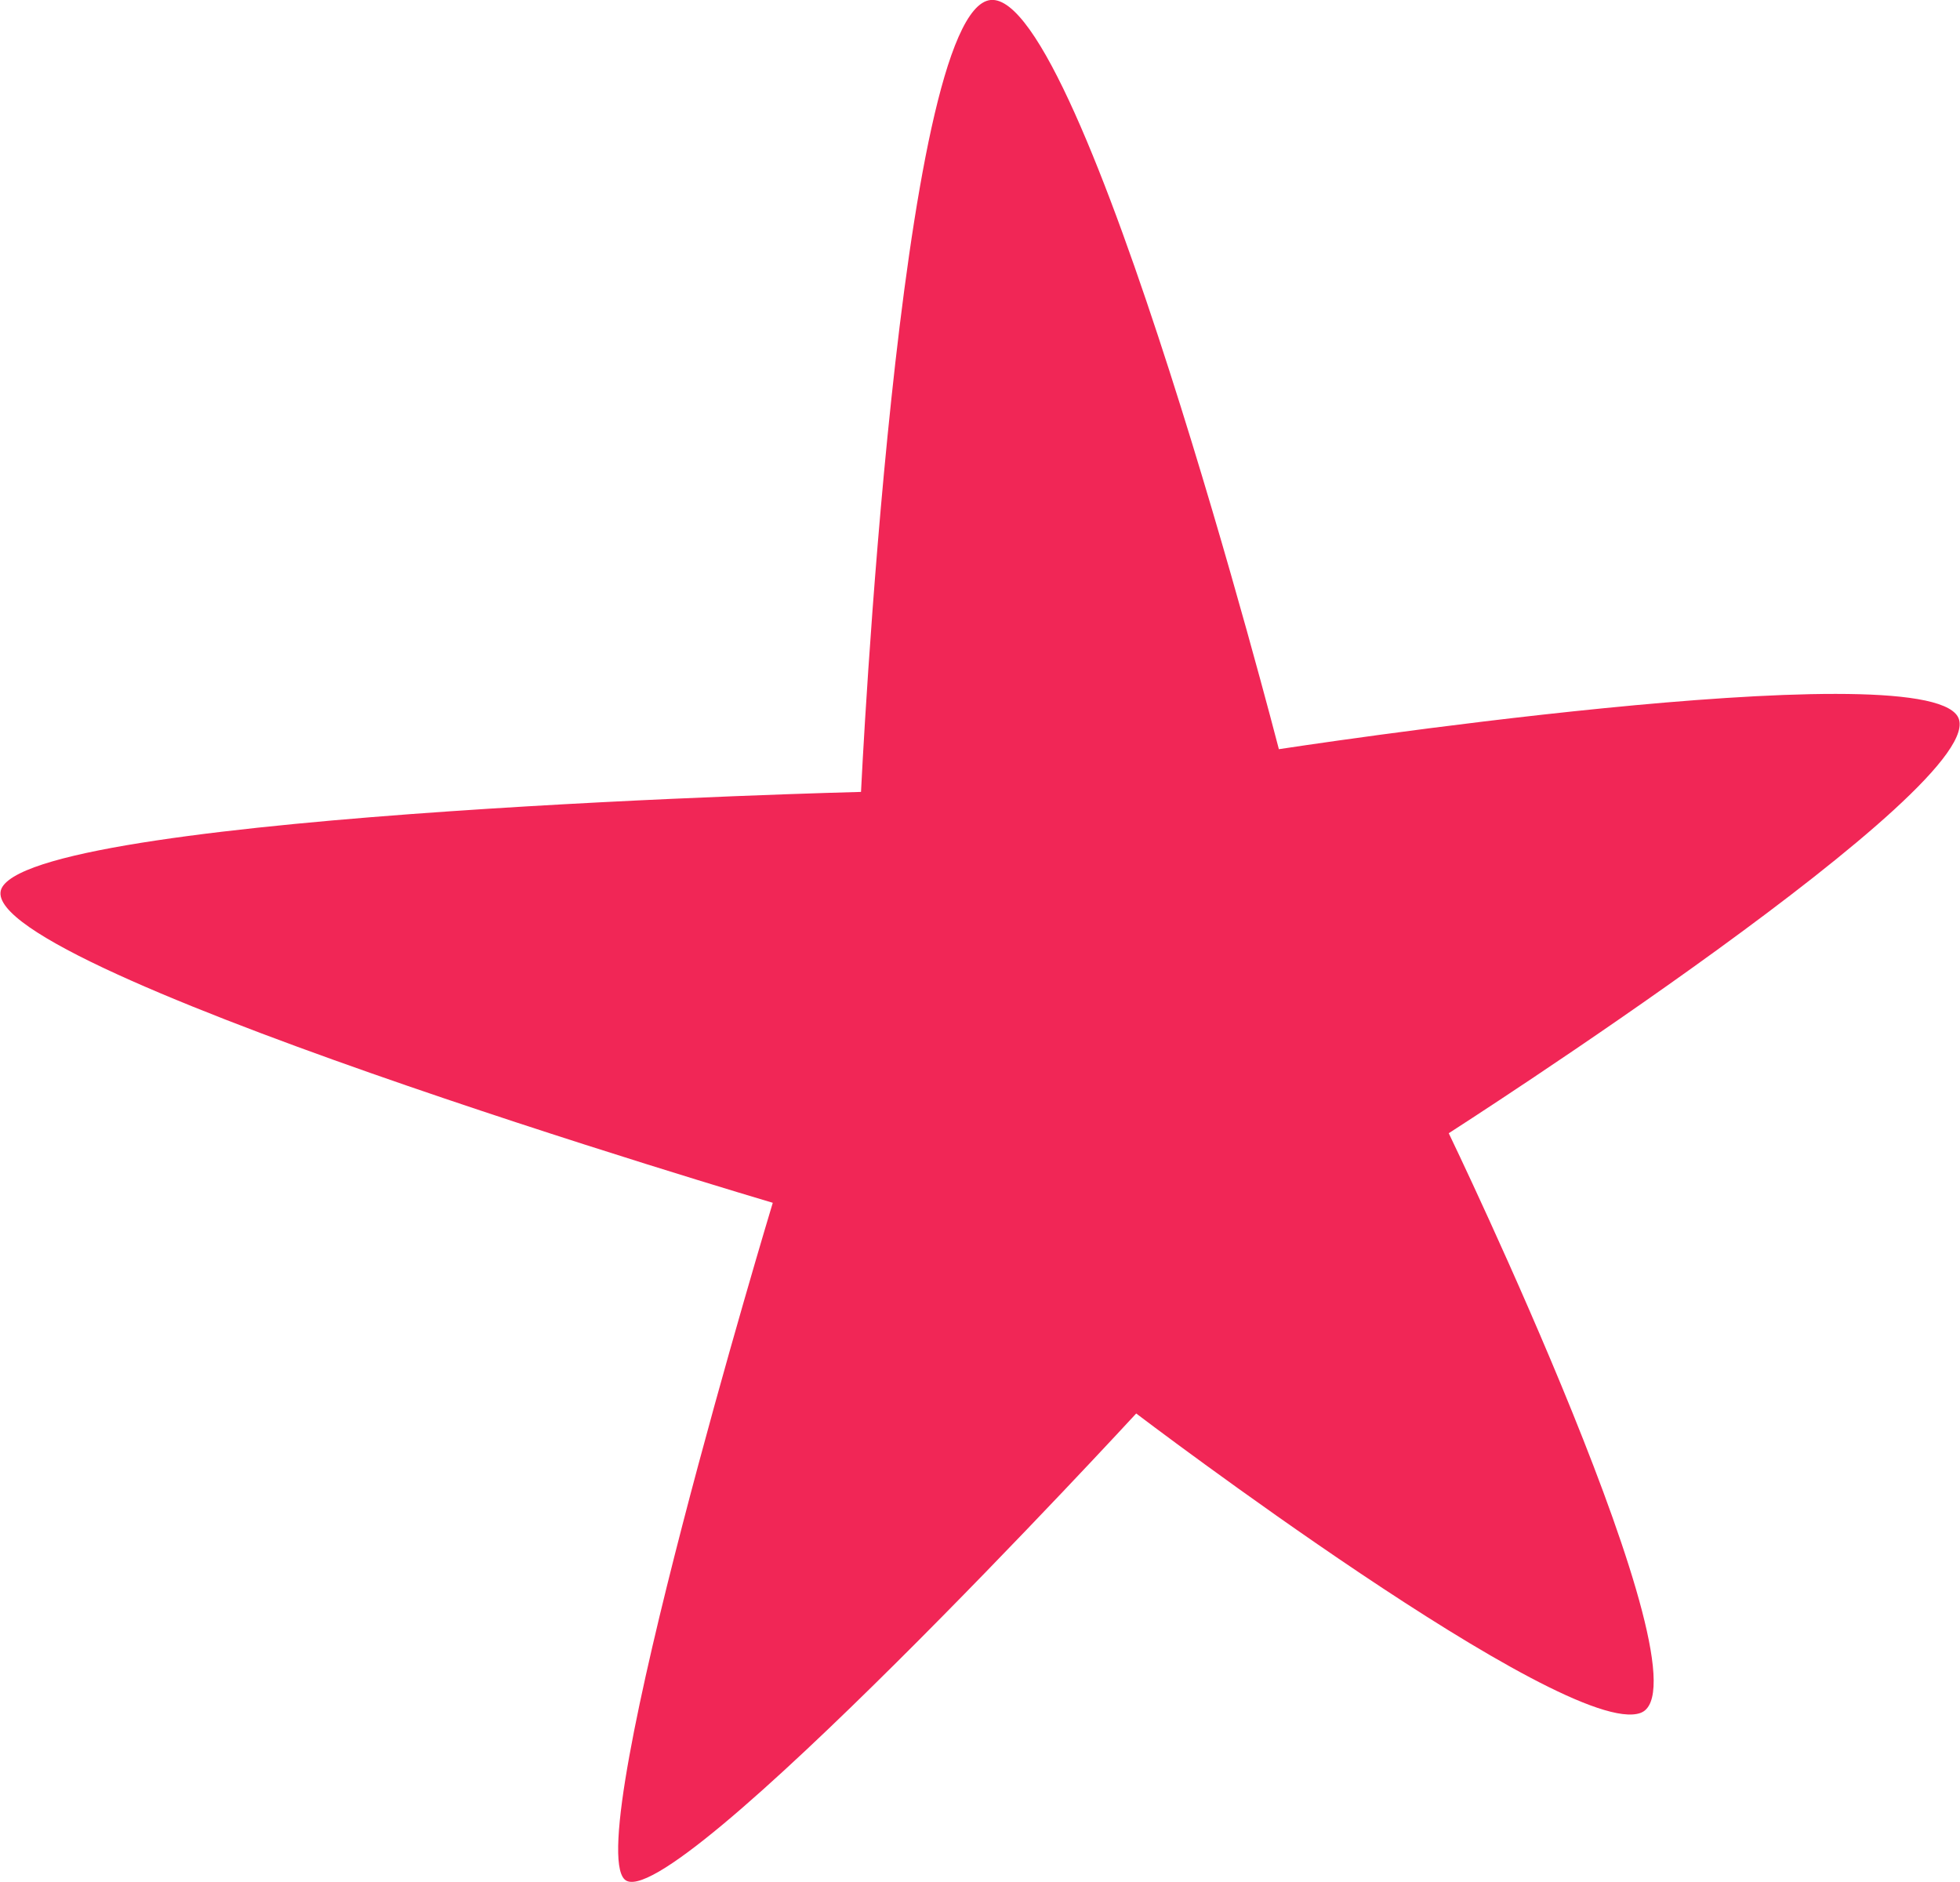 <svg xmlns="http://www.w3.org/2000/svg" xmlns:xlink="http://www.w3.org/1999/xlink" width="27.392" height="26.294" viewBox="0 0 27.392 26.294">
  <defs>
    <clipPath id="clip-path">
      <rect id="Rectangle_18690" data-name="Rectangle 18690" width="27.392" height="26.294" fill="#f12656"/>
    </clipPath>
  </defs>
  <g id="Group_32903" data-name="Group 32903" transform="translate(0 0)">
    <g id="Group_32901" data-name="Group 32901" transform="translate(0 0)" clip-path="url(#clip-path)">
      <path id="Path_41020" data-name="Path 41020" d="M13.844,0c-1.286.132-1.811,11.065-1.811,11.065s-11.352.282-12,1.327S10.8,16.806,10.8,16.806s-2.68,8.866-2.071,9.454,7.15-6.51,7.15-6.51,6.006,4.563,7.048,4.184-2.68-8.1-2.68-8.1,7.644-4.9,7.114-5.821-9.488.455-9.488.455S15.138-.132,13.844,0" transform="translate(0 0)" fill="#f12656"/>
    </g>
  </g>
</svg>
